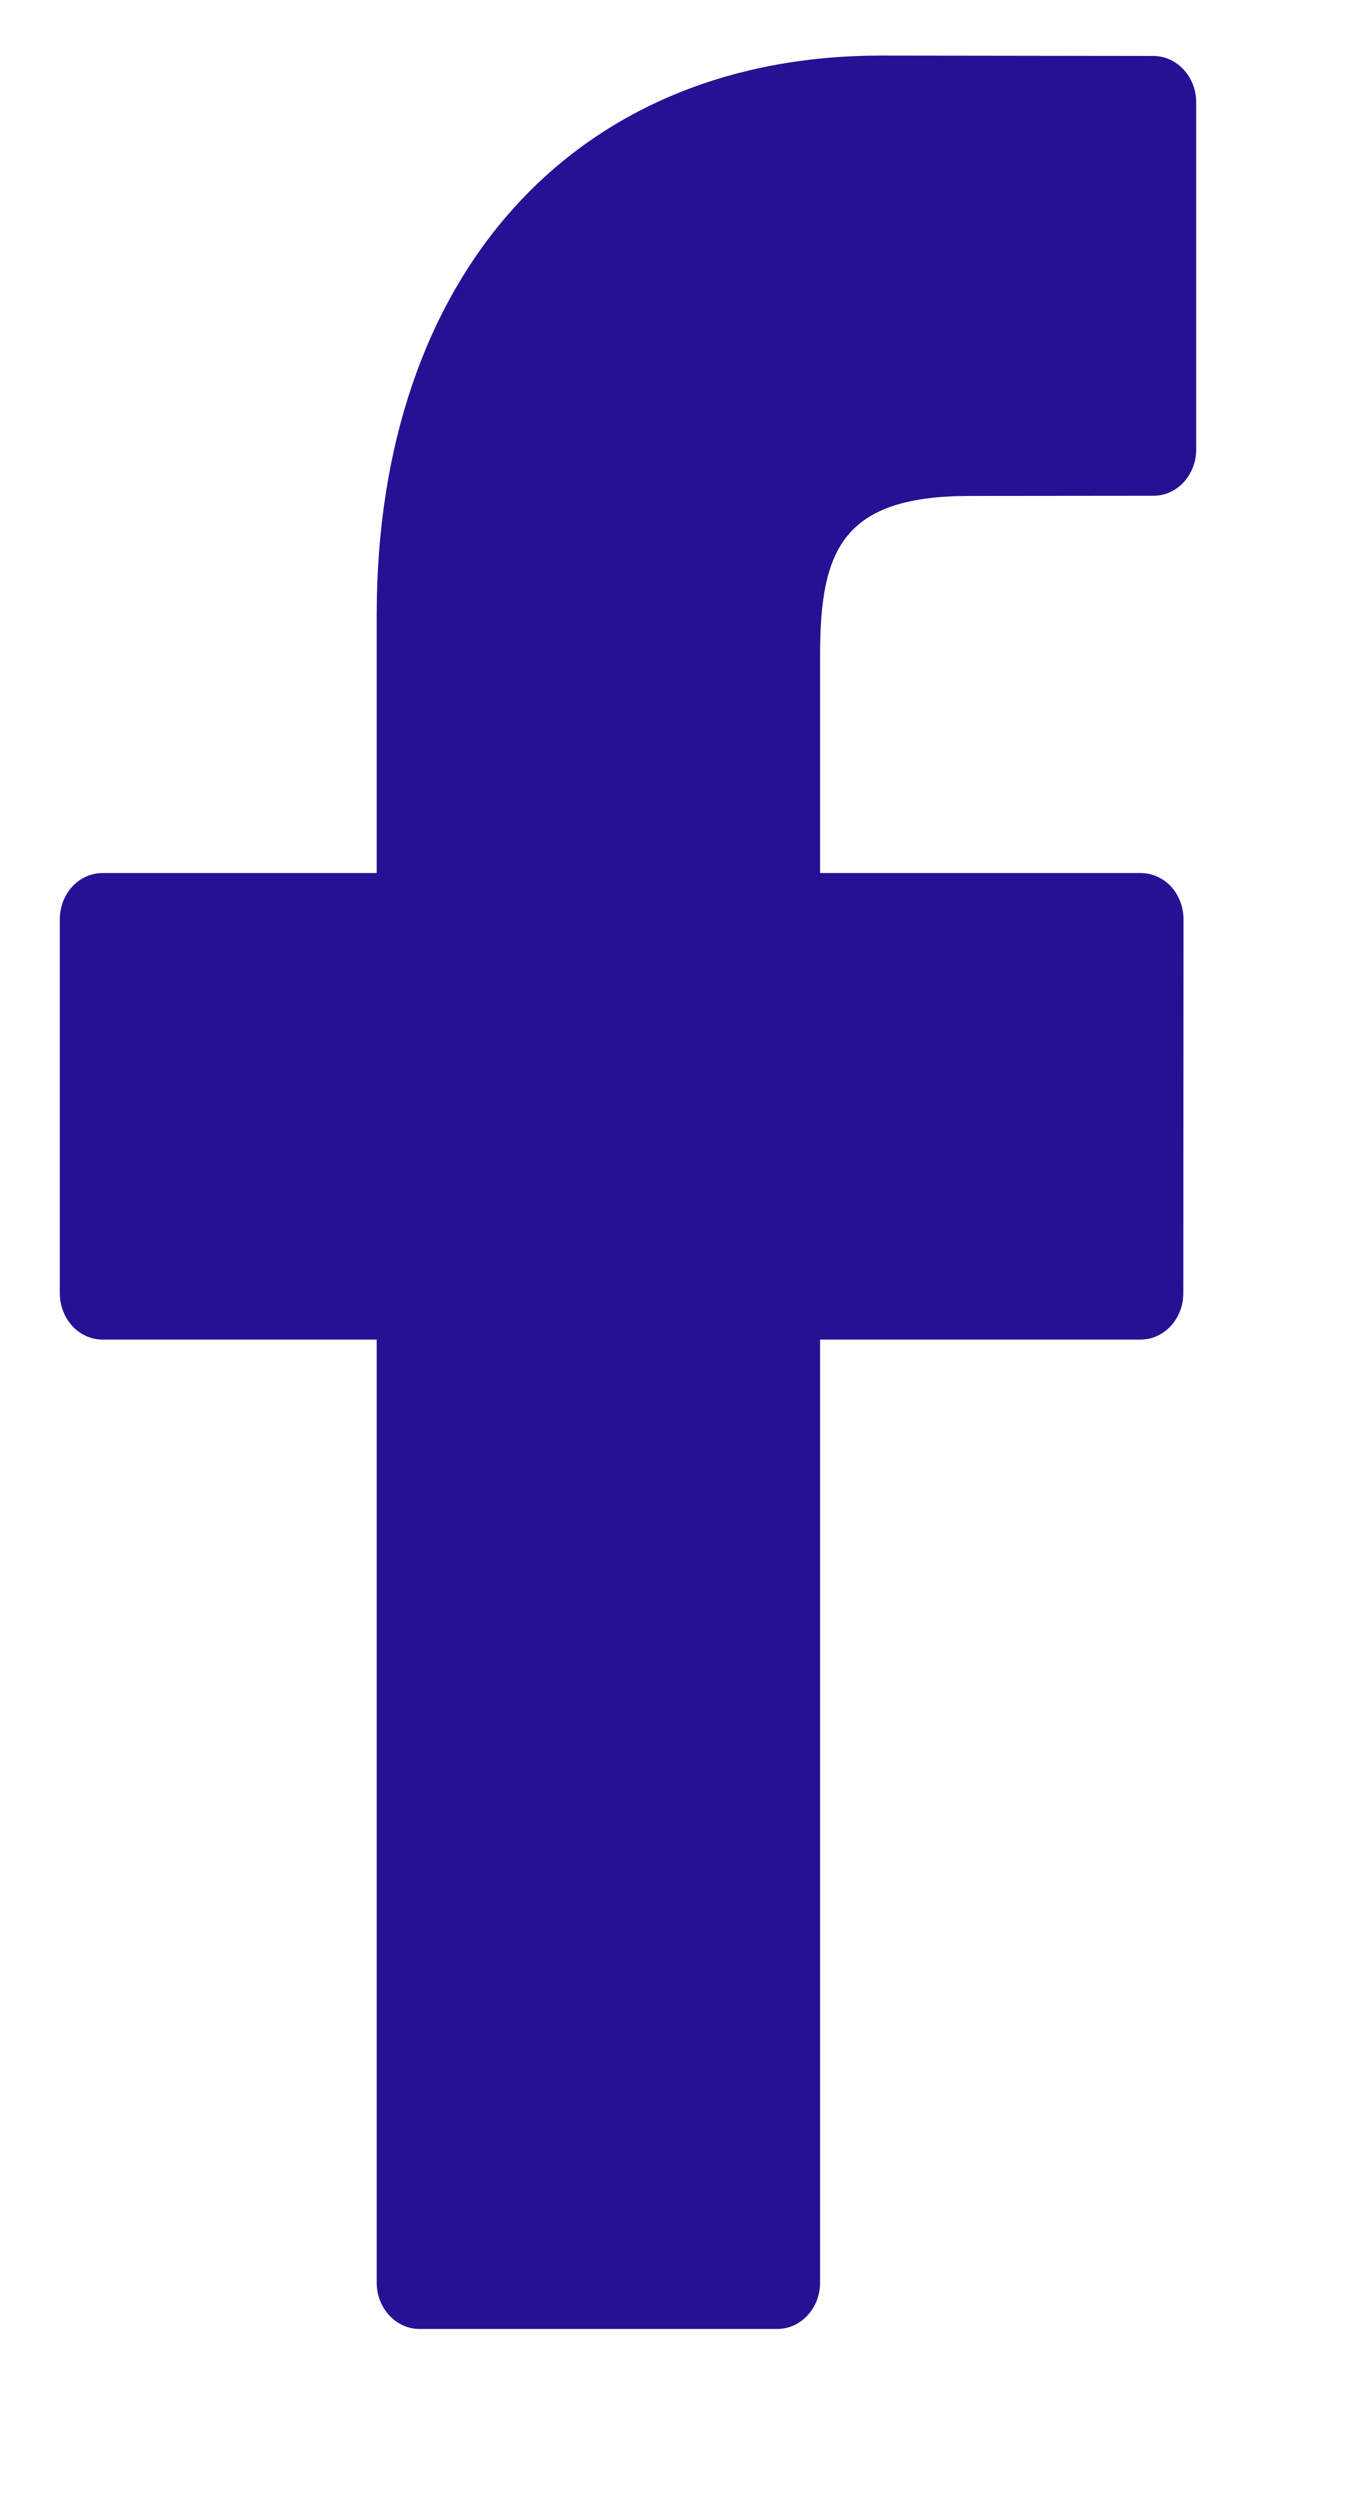 <svg width="7" height="13" viewBox="0 0 7 13" fill="none" xmlns="http://www.w3.org/2000/svg">
<path d="M5.999 0.291L4.581 0.289C2.988 0.289 1.959 1.431 1.959 3.198V4.54H0.533C0.41 4.54 0.311 4.648 0.311 4.781V6.724C0.311 6.858 0.41 6.966 0.533 6.966H1.959V11.87C1.959 12.003 2.059 12.111 2.182 12.111H4.042C4.165 12.111 4.265 12.003 4.265 11.87V6.966H5.931C6.055 6.966 6.154 6.858 6.154 6.724L6.155 4.781C6.155 4.717 6.132 4.656 6.09 4.61C6.048 4.565 5.991 4.54 5.932 4.54H4.265V3.403C4.265 2.856 4.385 2.579 5.044 2.579L5.999 2.578C6.122 2.578 6.221 2.47 6.221 2.337V0.532C6.221 0.4 6.122 0.292 5.999 0.291Z" fill="#261195"/>
</svg>
